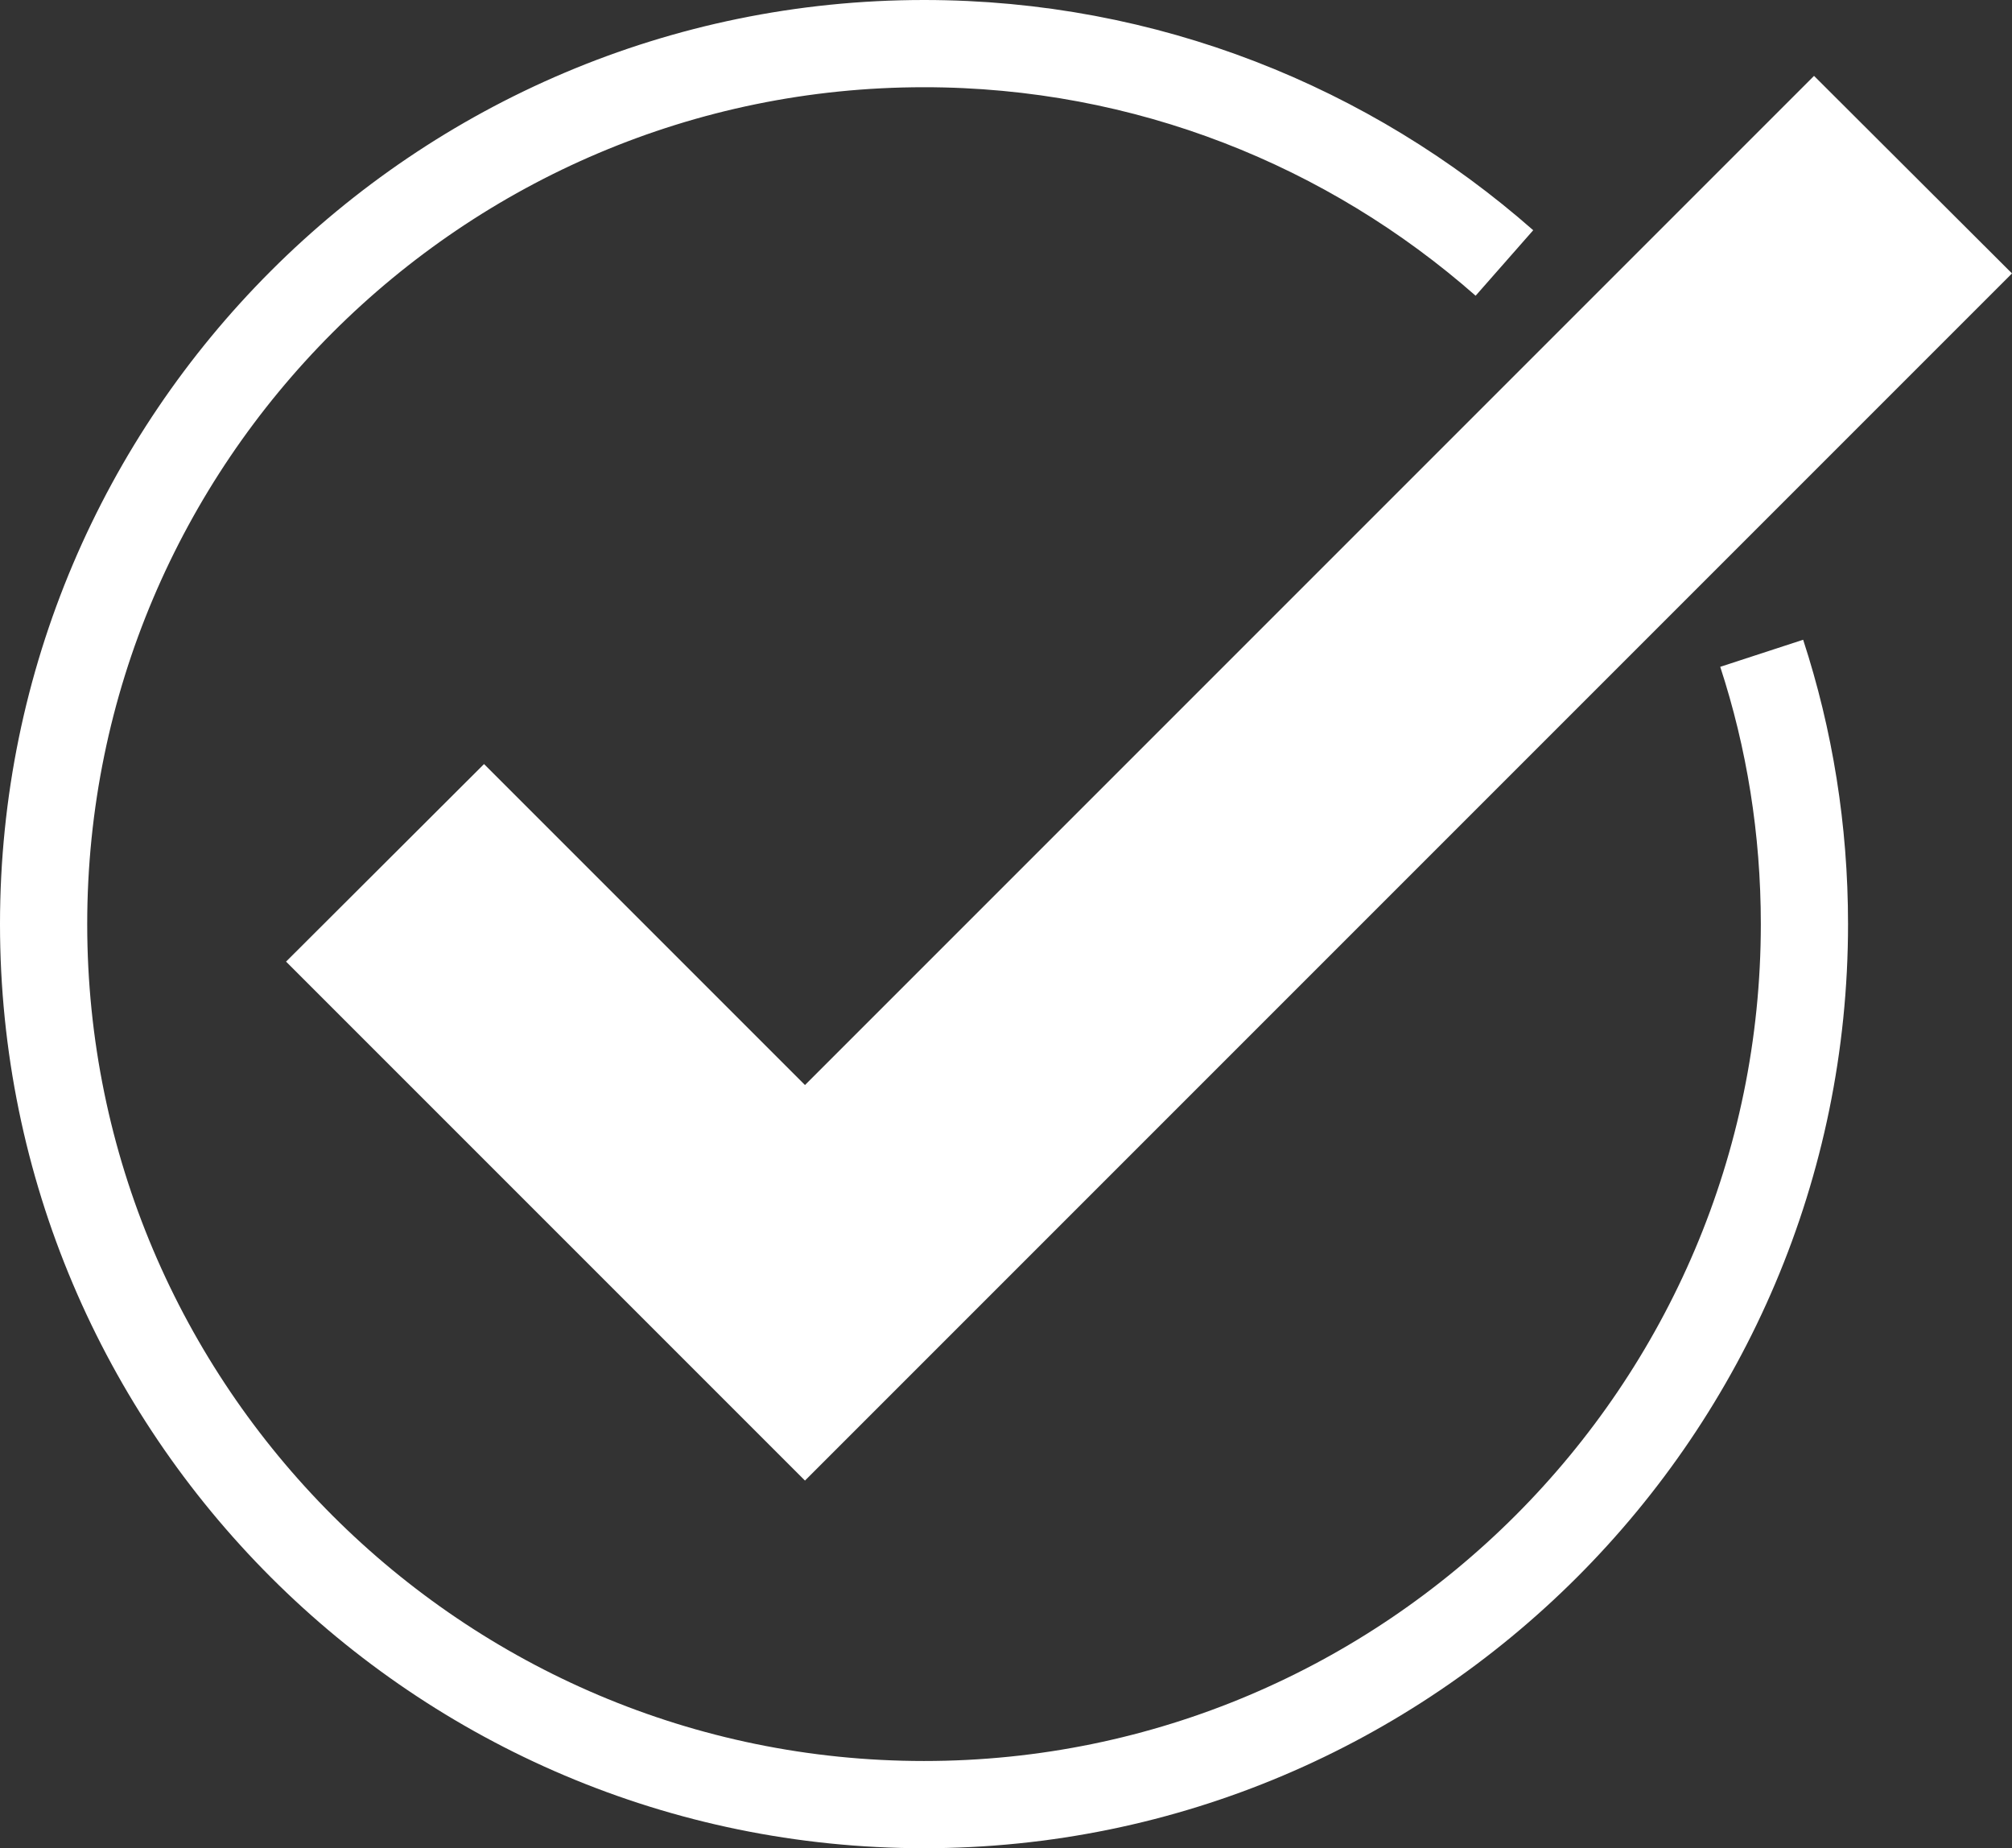 <?xml version="1.0" encoding="UTF-8"?>
<svg id="_レイヤー_2" data-name="レイヤー 2" xmlns="http://www.w3.org/2000/svg" viewBox="0 0 46.14 42.38">
  <rect x="0" y="0" width="46.14" height="42.38" fill="#333333" stroke="none"/>
  <defs>
    <style>
      .cls-1 {
        fill: none;
        stroke: #fff;
        stroke-miterlimit: 10;
        stroke-width: 2px;
      }

      .cls-2 {
        fill: #fff;
        stroke-width: 0px;
      }
    </style>
  </defs>
  <g id="FV">
    <g>
      <path class="cls-1" d="m40.4,14.98c.64,1.96.98,4.04.98,6.21,0,11.13-9.06,20.19-20.19,20.19S1,32.33,1,21.19,10.06,1,21.19,1c5.1,0,9.75,1.9,13.31,5.03"/>
      <polygon class="cls-2" points="41.6 1.74 18.46 24.88 11.1 17.52 6.56 22.05 18.46 33.95 46.14 6.27 41.6 1.74"/>
    </g>
  </g>
</svg>
